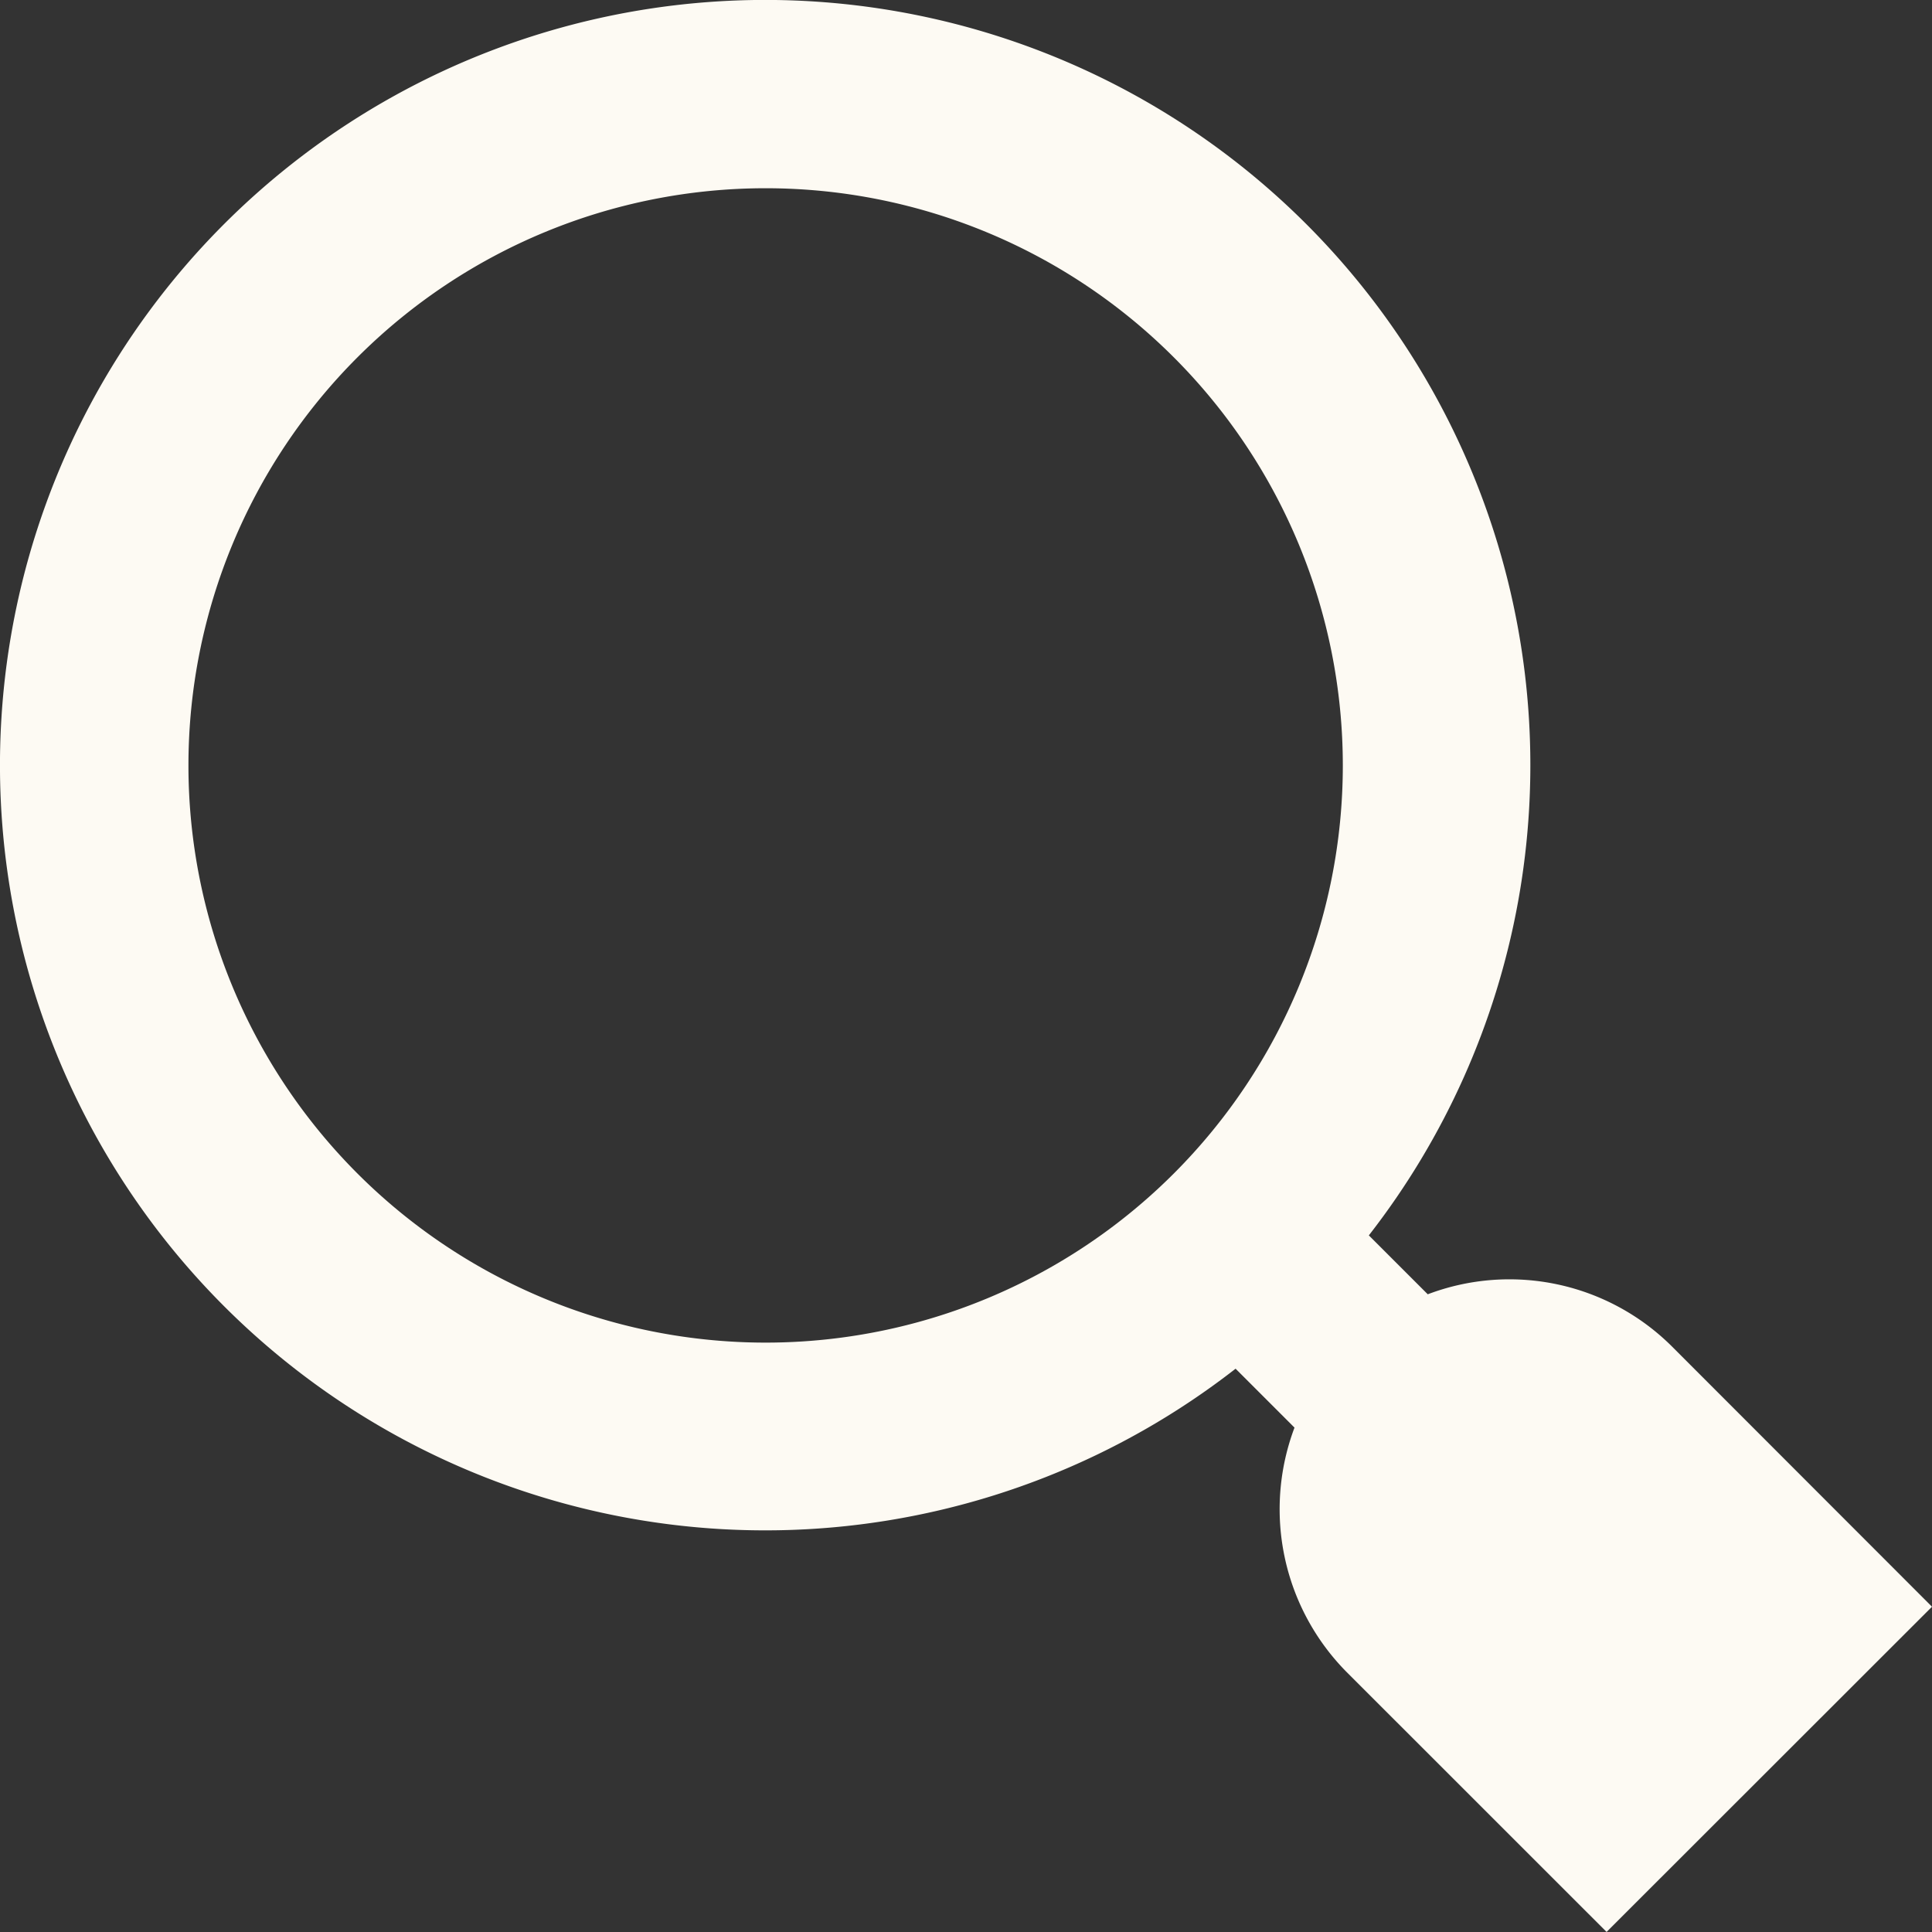 <svg xmlns="http://www.w3.org/2000/svg" width="27.548" height="27.548" viewBox="0 0 27.548 27.548"><rect x="0" y="0" width="27.548" height="27.548" fill="#333333" stroke="none"/><defs><style>.a{fill:#fdfaf3;fill-rule:evenodd;}</style></defs><path class="a" d="M18.631,3.2a10.911,10.911,0,1,0-1.01,16.319l.84.84a3.3,3.3,0,0,0,.74,3.482l3.71,3.709,4.64-4.637L23.841,19.2a3.284,3.284,0,0,0-3.48-.742l-.84-.84A10.912,10.912,0,0,0,18.631,3.2ZM5.1,16.736a8.23,8.23,0,1,1,11.64,0,8.23,8.23,0,0,1-11.64,0Z" transform="translate(-0.003 -0.003)"/></svg>